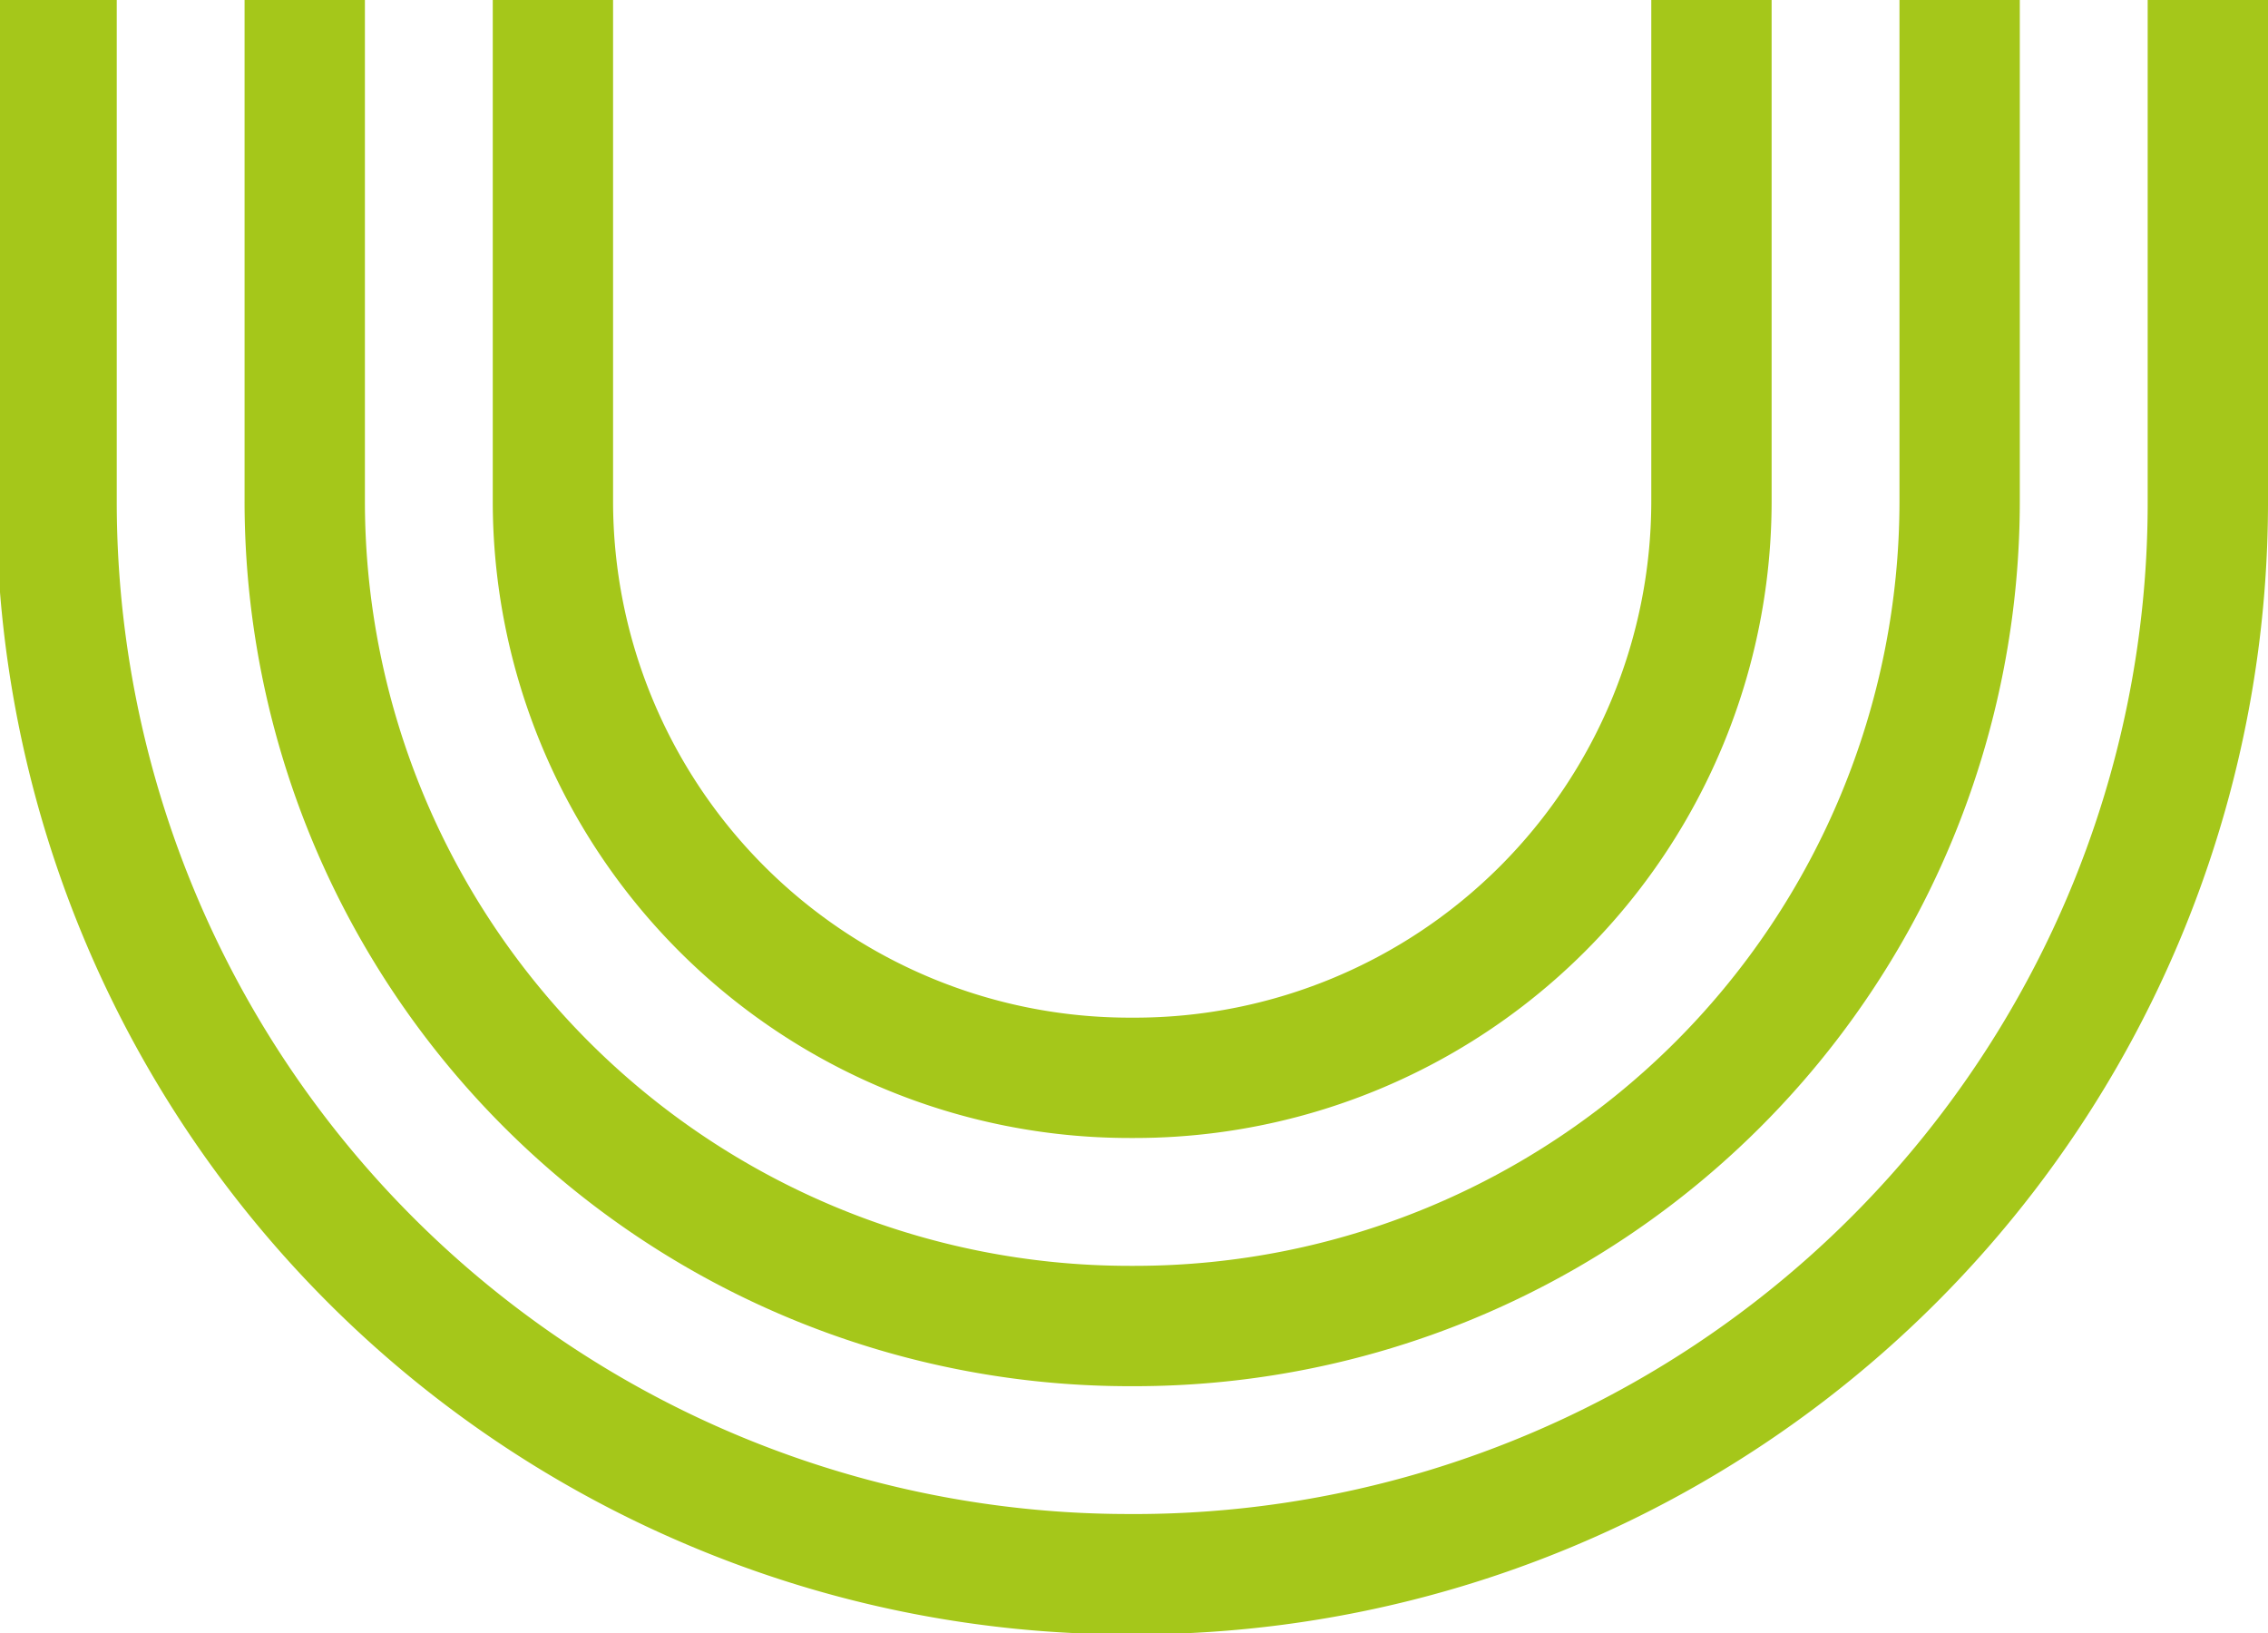 <svg xmlns="http://www.w3.org/2000/svg" xmlns:xlink="http://www.w3.org/1999/xlink" width="268" height="193" viewBox="0 0 268 193">
  <defs>
    <clipPath id="clip-path">
      <rect id="Rechteck_4091" data-name="Rechteck 4091" width="268" height="193" transform="translate(1491 5858)" fill="#fff" stroke="#707070" stroke-width="1"/>
    </clipPath>
  </defs>
  <g id="Gruppe_maskieren_1" data-name="Gruppe maskieren 1" transform="translate(-1491 -5858)" clip-path="url(#clip-path)">
    <g id="Gruppe_24795" data-name="Gruppe 24795">
      <path id="Pfad_283259" data-name="Pfad 283259" d="M2357.588,705.168V515.013a75.267,75.267,0,0,1,75.267-75.267h.587a75.267,75.267,0,0,1,75.264,75.267V705.168a75.266,75.266,0,0,1-75.267,75.267h-.587a75.267,75.267,0,0,1-75.264-75.267m75.262,61.048h.588a61.048,61.048,0,0,0,61.048-61.048V515.013a61.048,61.048,0,0,0-61.045-61.048h-.587a61.049,61.049,0,0,0-61.049,61.049V705.168a61.048,61.048,0,0,0,61.044,61.048" transform="translate(-808.361 5212.033)" fill="#a5c71a"/>
      <path id="Pfad_283260" data-name="Pfad 283260" d="M2137.714,514.619V324.464A104.595,104.595,0,0,1,2242.308,219.87h.585a104.594,104.594,0,0,1,104.593,104.594V514.619a104.594,104.594,0,0,1-104.594,104.594h-.585a104.594,104.594,0,0,1-104.594-104.594m104.593,90.375h.585a90.376,90.376,0,0,0,90.376-90.376V324.464a90.375,90.375,0,0,0-90.374-90.376h-.585a90.375,90.375,0,0,0-90.375,90.376V514.619a90.375,90.375,0,0,0,90.375,90.375" transform="translate(-617.814 5402.582)" fill="#a5c71a"/>
      <path id="Pfad_283261" data-name="Pfad 283261" d="M1999.626,447.46a133.828,133.828,0,0,1-81.787-123.388V133.917A133.827,133.827,0,0,1,2051.759,0h.586a133.829,133.829,0,0,1,133.922,133.921V324.072a133.828,133.828,0,0,1-133.92,133.921h-.586a133.1,133.1,0,0,1-52.135-10.533m52.135-3.685h.585a119.83,119.83,0,0,0,110.292-73.107h0a118.963,118.963,0,0,0,9.41-46.6V133.917a119.61,119.61,0,0,0-119.7-119.7h-.586a119.61,119.61,0,0,0-119.7,119.7V324.072a119.609,119.609,0,0,0,119.7,119.7" transform="translate(-427.266 5593.129)" fill="#a5c71a"/>
    </g>
  </g>
</svg>
